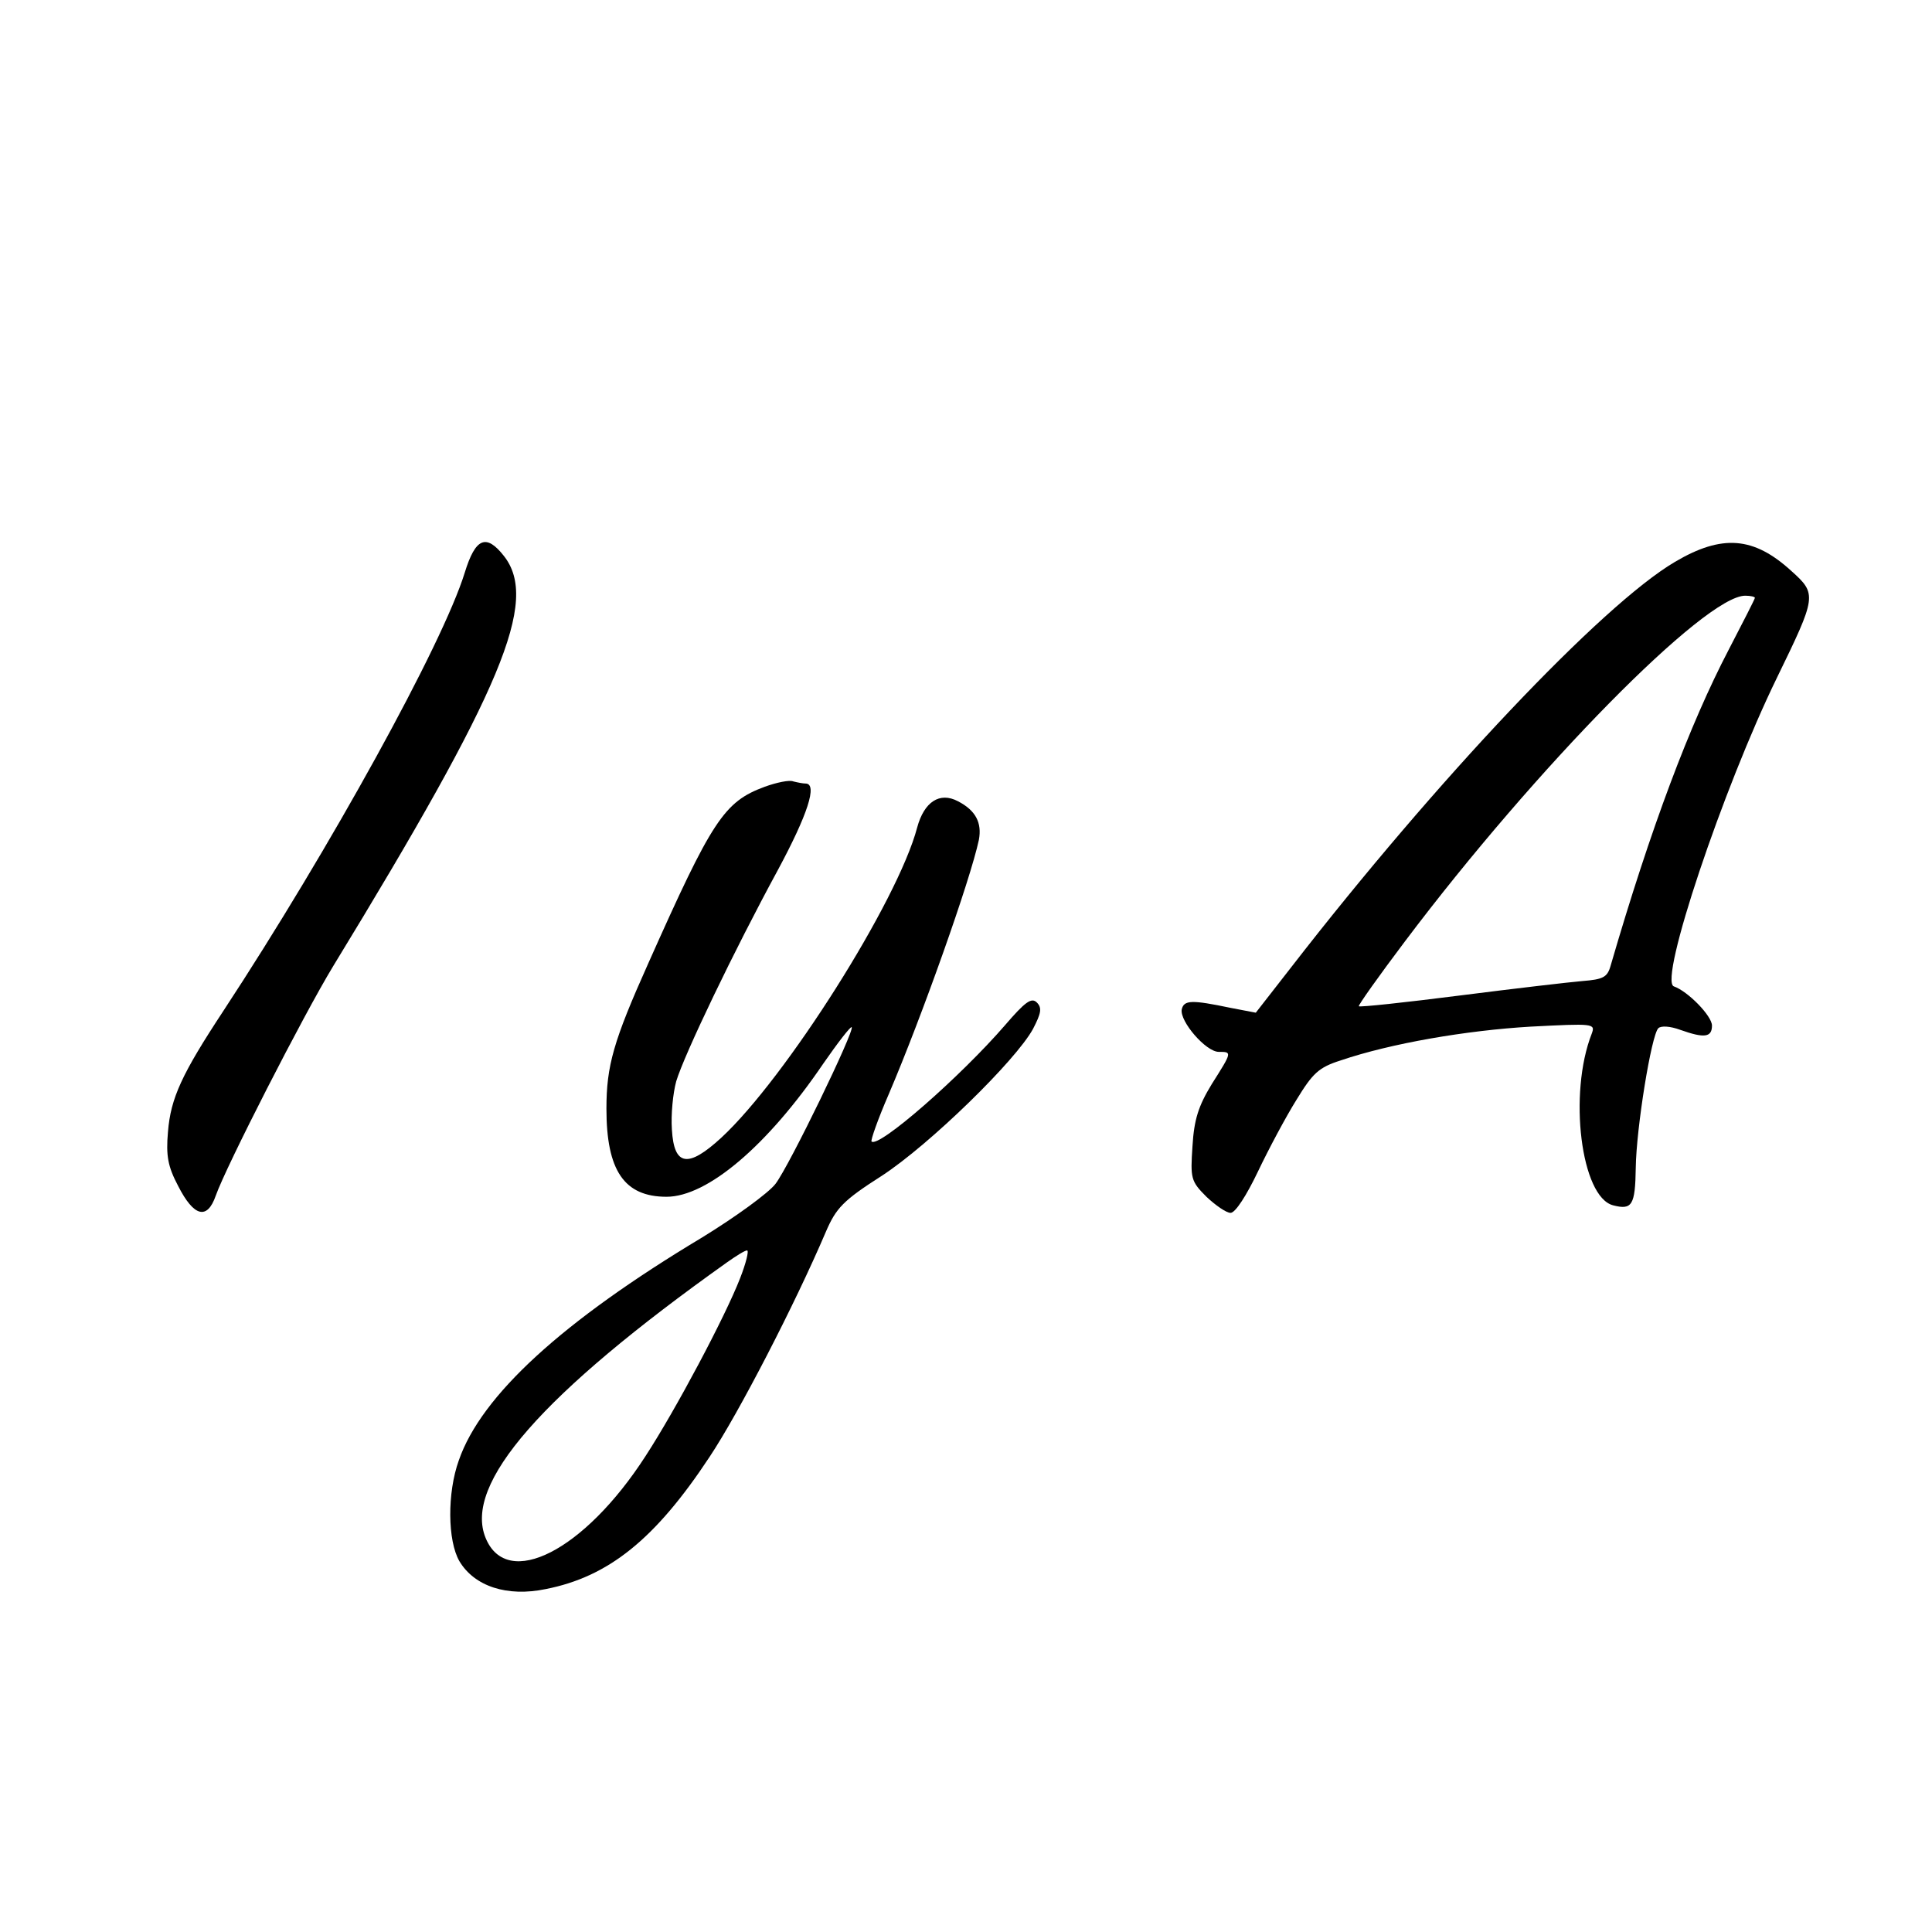 <?xml version="1.0" standalone="no"?>
<!DOCTYPE svg PUBLIC "-//W3C//DTD SVG 20010904//EN"
 "http://www.w3.org/TR/2001/REC-SVG-20010904/DTD/svg10.dtd">
<svg version="1.0" xmlns="http://www.w3.org/2000/svg"
 width="360pt" height="360pt" viewBox="0 0 360 360"
 preserveAspectRatio="xMidYMid meet">
<g transform="translate(0,360) scale(0.1,-0.1)"
fill="#000000" stroke="none">
<path d="M866 2533 c-41 -133 -251 -514 -450 -817 -77 -117 -98 -162 -103
-225 -4 -45 0 -65 19 -101 29 -57 54 -64 70 -18 19 54 163 336 219 428 315
516 384 680 318 764 -33 42 -53 34 -73 -31z"/>
<path d="M3121 2553 c-136 -80 -445 -407 -714 -754 l-67 -86 -47 9 c-72 15
-87 15 -91 -3 -4 -22 45 -79 69 -79 25 0 25 0 -13 -60 -25 -41 -33 -66 -36
-116 -4 -60 -3 -65 26 -94 17 -16 37 -30 45 -30 9 0 30 33 51 77 20 42 52 102
72 134 30 49 41 60 82 73 94 32 235 56 354 63 117 6 121 6 114 -13 -44 -112
-20 -305 40 -320 35 -9 41 0 42 70 1 74 29 247 42 260 5 5 22 4 41 -3 45 -16
59 -14 59 8 0 18 -45 64 -71 73 -29 10 92 370 192 575 74 152 75 156 27 199
-70 64 -129 69 -217 17z m149 -67 c0 -2 -22 -45 -49 -97 -72 -138 -145 -331
-220 -589 -6 -21 -14 -25 -52 -28 -24 -2 -127 -14 -229 -27 -102 -13 -186 -22
-188 -20 -2 1 37 56 86 121 244 324 559 644 634 644 10 0 18 -2 18 -4z"/>
<path d="M1425 2134 c-76 -28 -98 -62 -217 -329 -65 -145 -78 -191 -78 -271 0
-115 33 -164 112 -164 76 0 188 95 292 248 27 39 51 70 53 68 6 -6 -116 -258
-142 -292 -13 -17 -75 -62 -137 -100 -260 -156 -411 -294 -453 -415 -22 -61
-21 -150 1 -188 28 -47 89 -67 161 -52 117 23 204 93 305 246 54 81 159 284
217 420 19 44 32 58 104 104 89 58 250 215 282 274 15 29 17 39 7 49 -10 10
-22 1 -59 -42 -83 -96 -236 -230 -249 -217 -2 2 12 42 32 88 62 145 152 399
168 474 6 32 -6 55 -39 72 -34 18 -63 -1 -76 -49 -36 -137 -245 -467 -365
-578 -62 -57 -88 -53 -92 15 -2 28 2 68 8 90 15 50 108 244 189 393 56 104 75
162 52 162 -5 0 -15 2 -23 4 -7 3 -31 -2 -53 -10z m-46 -916 c-28 -72 -120
-245 -176 -331 -114 -177 -258 -250 -298 -153 -42 101 104 268 450 514 17 12
33 22 37 22 4 0 -2 -24 -13 -52z"/>
</g>
</svg>
